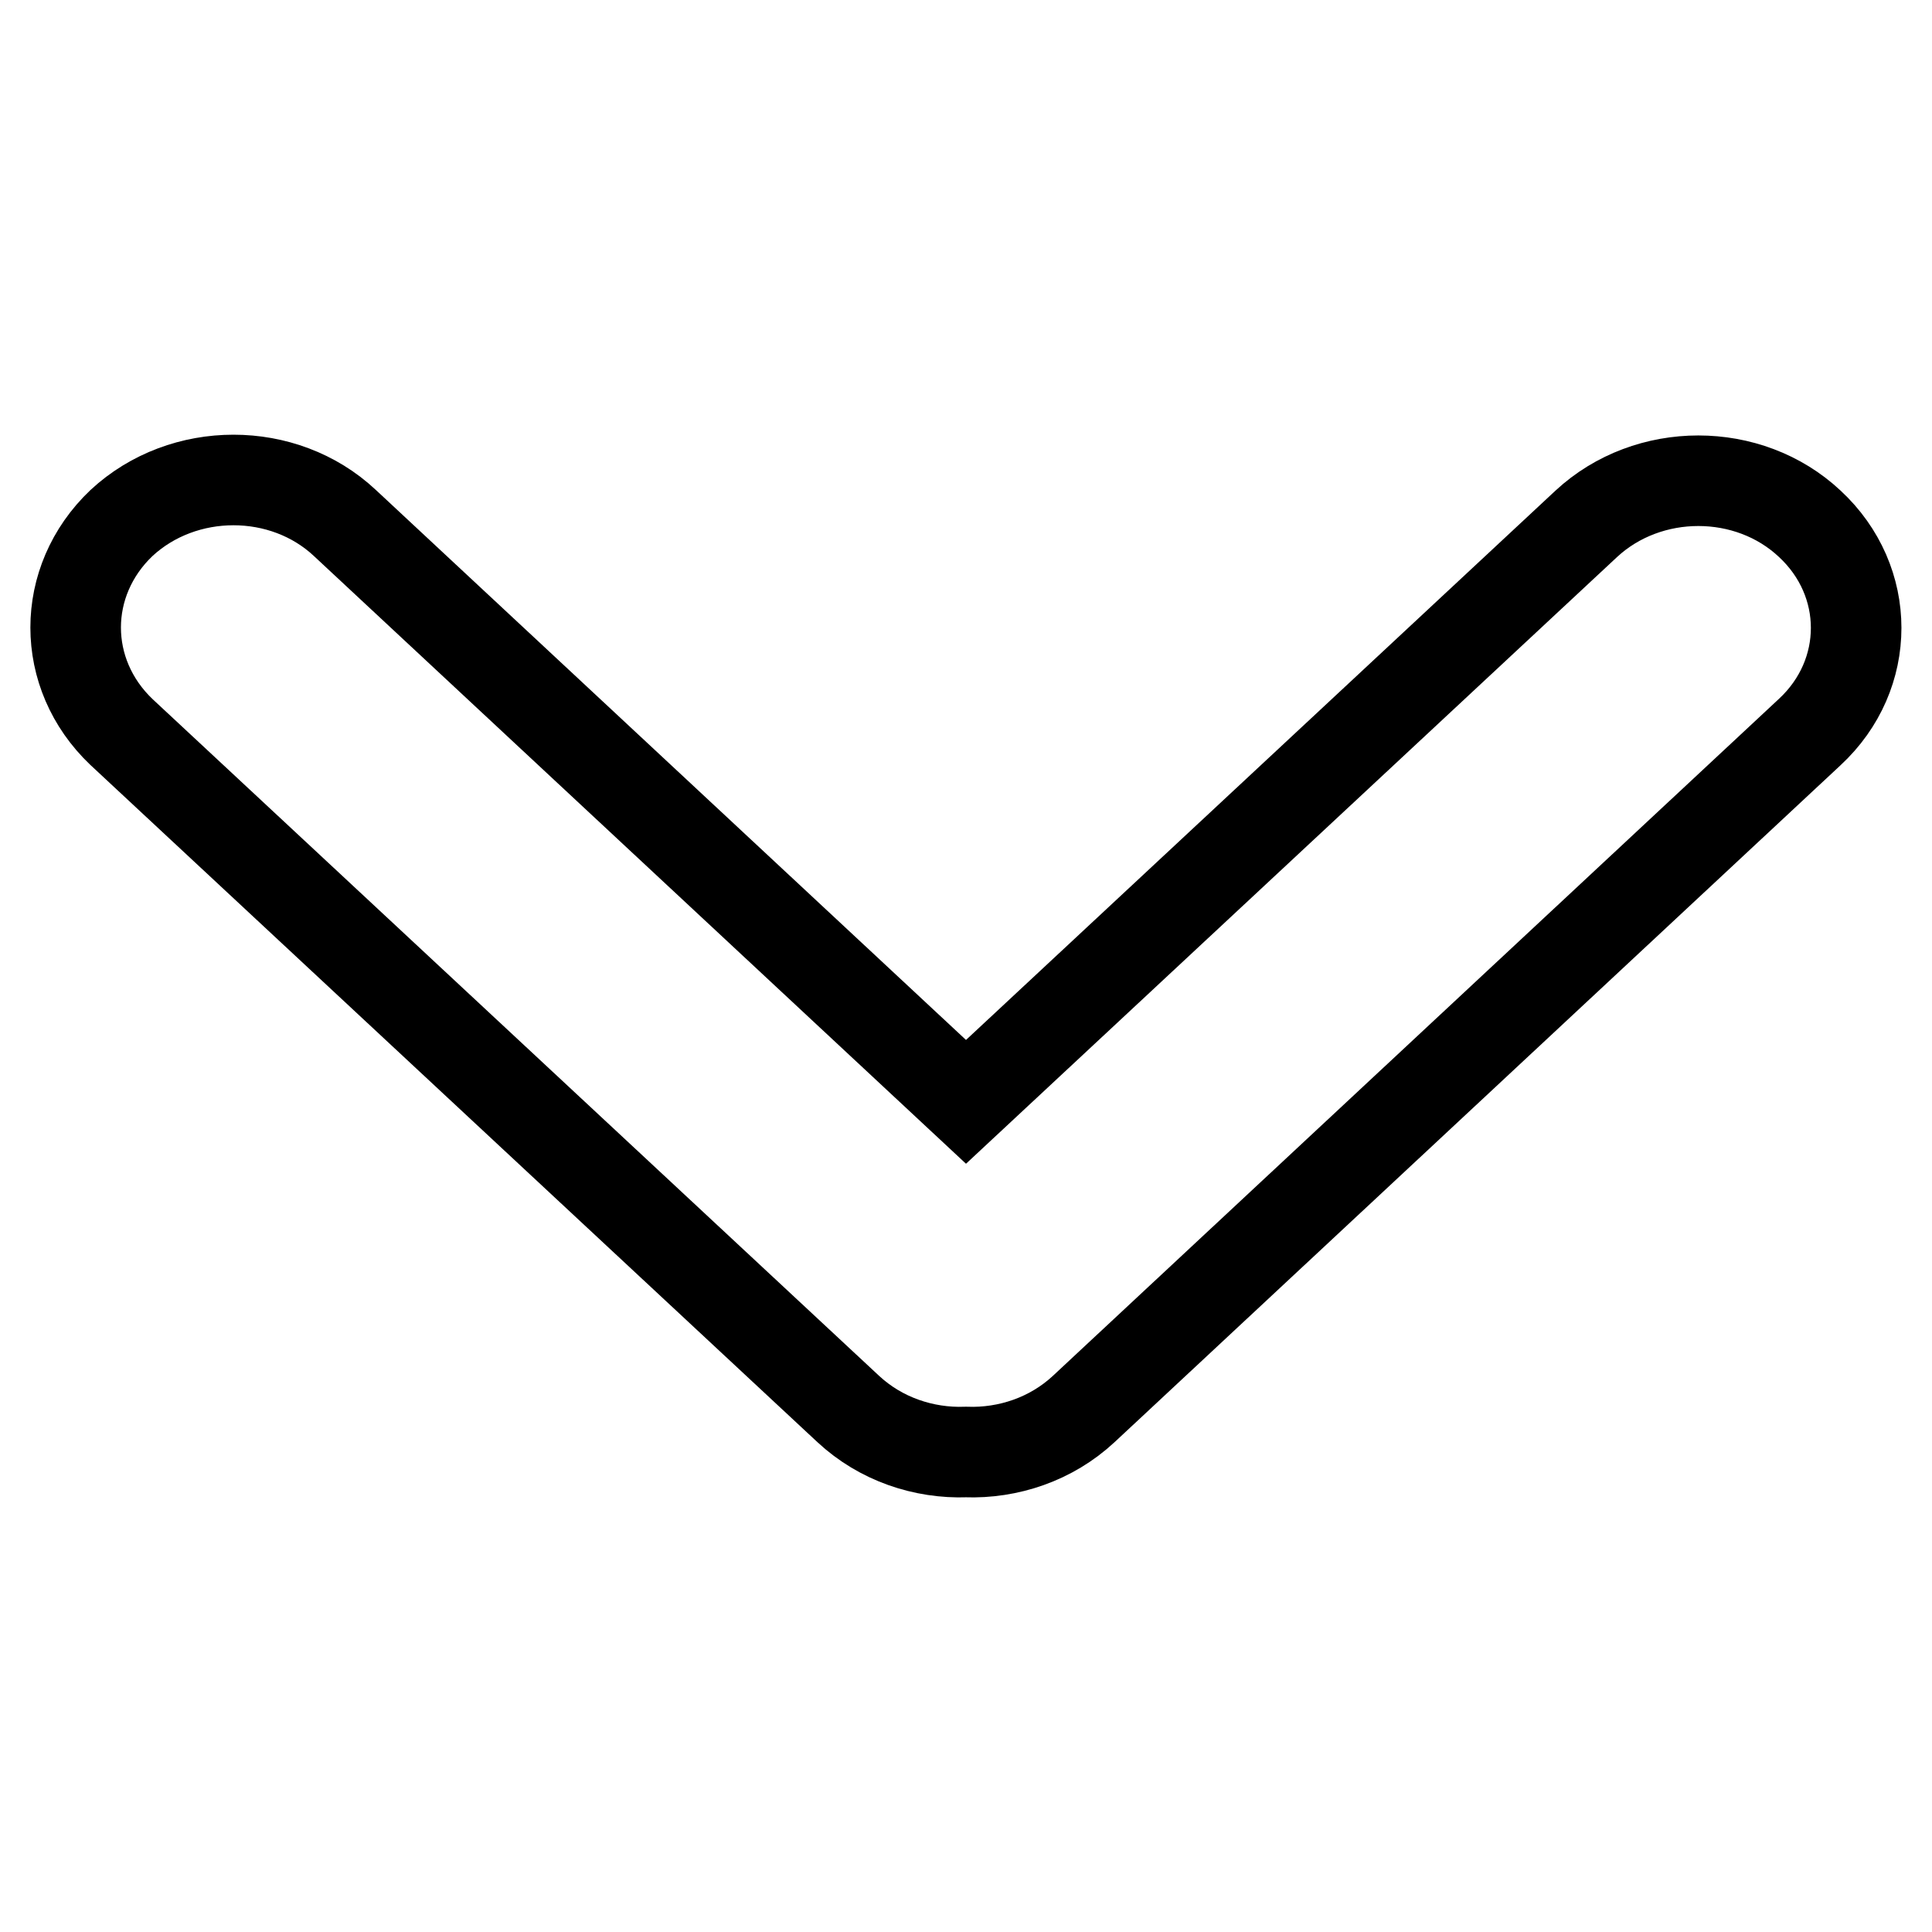 <?xml version="1.0" encoding="utf-8"?>
<!-- Svg Vector Icons : http://www.onlinewebfonts.com/icon -->
<!DOCTYPE svg PUBLIC "-//W3C//DTD SVG 1.1//EN" "http://www.w3.org/Graphics/SVG/1.1/DTD/svg11.dtd">
<svg version="1.1" xmlns="http://www.w3.org/2000/svg" xmlns:xlink="http://www.w3.org/1999/xlink" x="0px" y="0px" viewBox="0 0 256 256" enable-background="new 0 0 256 256" xml:space="preserve">
<g> <path stroke-width="12" fill-opacity="0" stroke="#000000"  d="M128,192.4c-5.6,0.2-11.3-1.7-15.6-5.7L16.1,97C8,89.3,8,77,16.1,69.3c8.2-7.6,21.5-7.6,29.6,0L128,146 l82.2-76.6c8.2-7.6,21.5-7.6,29.6,0c8.2,7.6,8.2,20,0,27.6l-96.2,89.7C139.3,190.7,133.6,192.6,128,192.4z"/></g>
</svg>